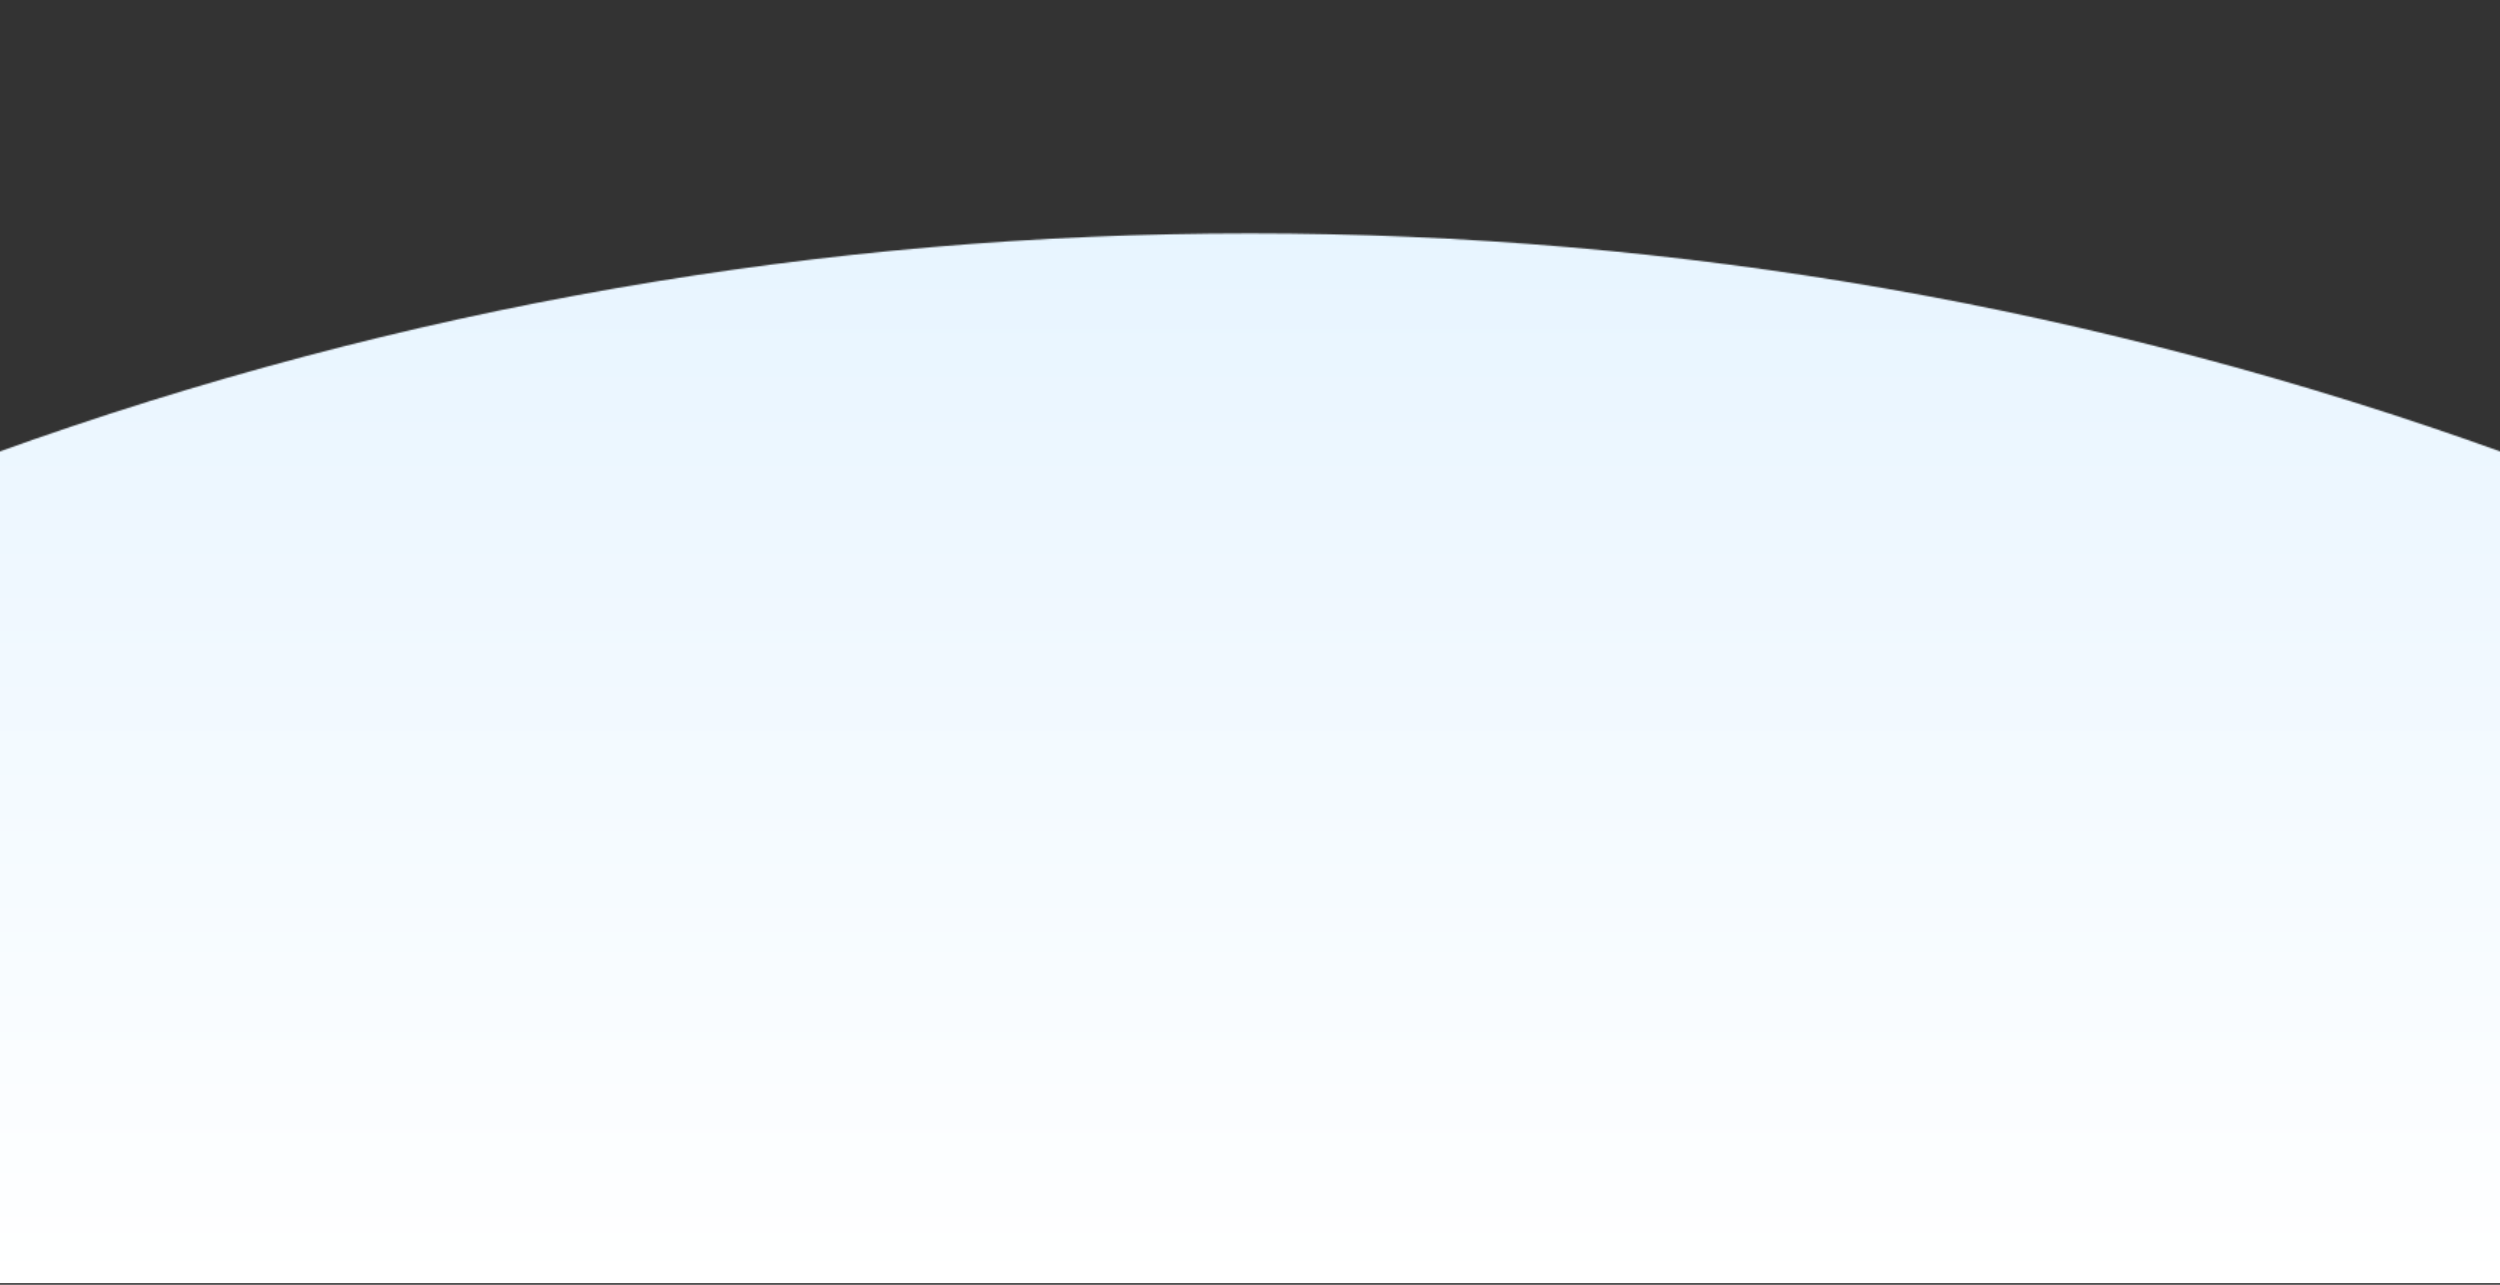 <svg width="1728" height="888" viewBox="0 0 1728 888" fill="none" xmlns="http://www.w3.org/2000/svg">
<rect x="0" y="0" width="1728" height="888" fill="#333333" stroke="none"/>
<mask id="mask0_17_143" style="mask-type:alpha" maskUnits="userSpaceOnUse" x="-3" y="161" width="1734" height="727">
<path d="M-3 887.069H1731V313.083C1170.71 110.755 557.294 110.755 -3 313.083V887.069Z" fill="#D9D9D9"/>
</mask>
<g mask="url(#mask0_17_143)">
<rect width="1734" height="763.642" transform="matrix(1 0 0 -1 -3 887.069)" fill="url(#paint0_linear_17_143)"/>
</g>
<defs>
<linearGradient id="paint0_linear_17_143" x1="867" y1="0" x2="867" y2="763.642" gradientUnits="userSpaceOnUse">
<stop stop-color="white"/>
<stop offset="1" stop-color="#E6F4FF"/>
</linearGradient>
</defs>
</svg>
